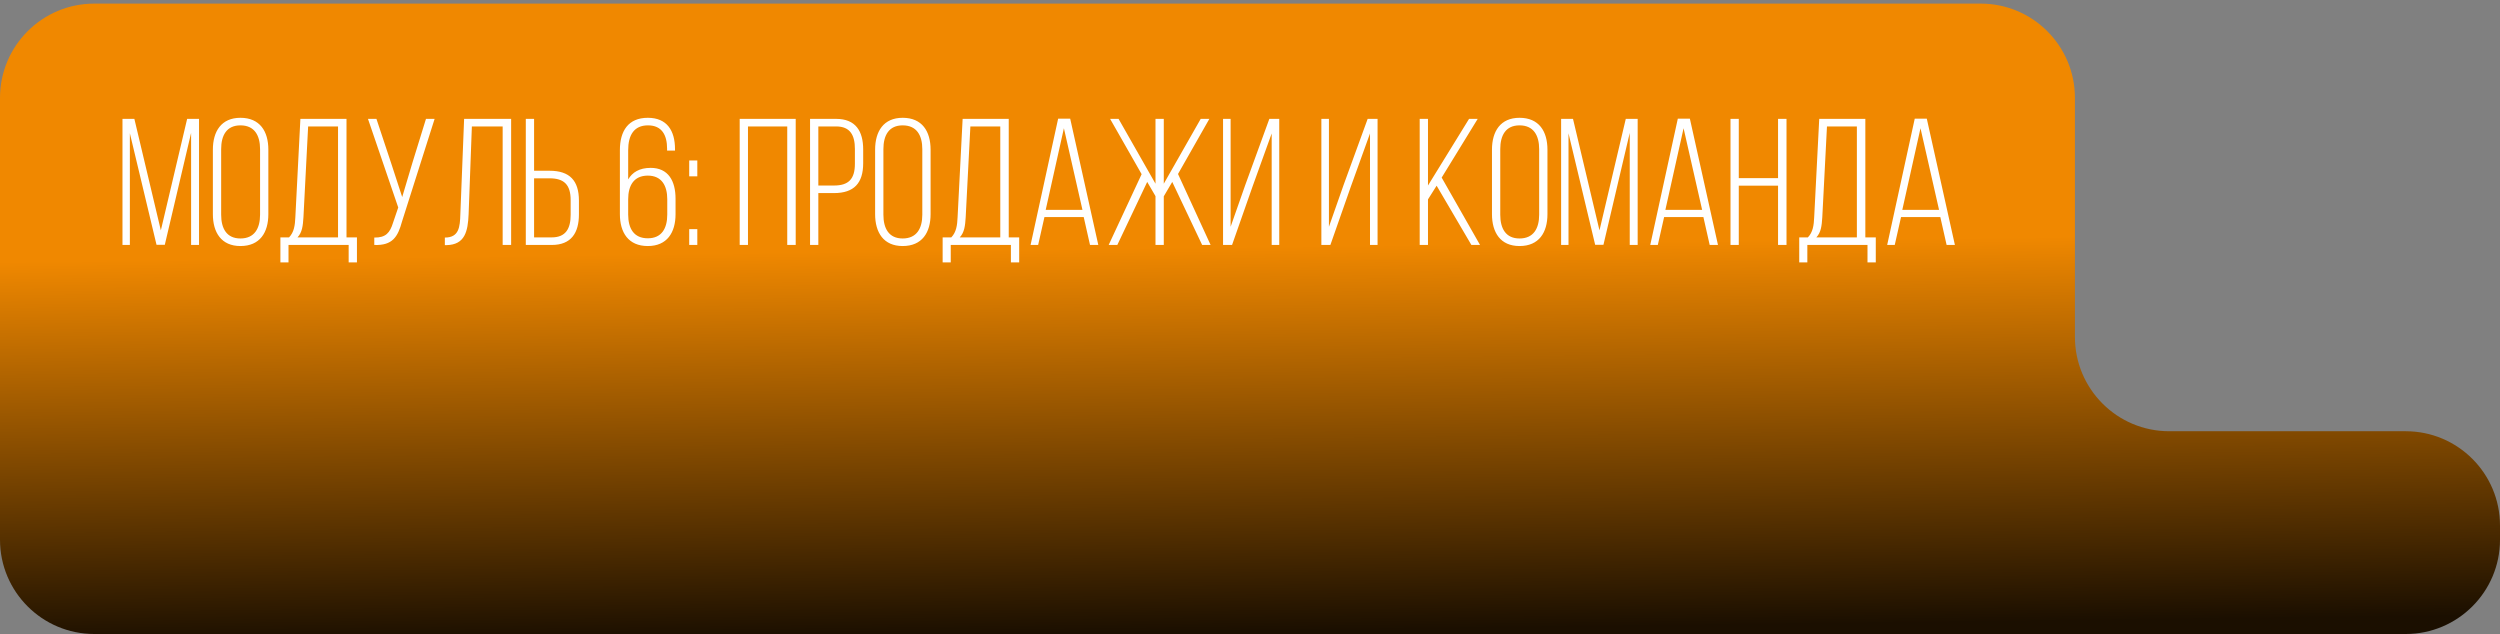 <?xml version="1.0" encoding="UTF-8"?> <svg xmlns="http://www.w3.org/2000/svg" width="347" height="88" viewBox="0 0 347 88" fill="none"><rect x="0" y="0" width="347" height="88" fill="#808080" stroke="none"/><path d="M0 13.591C0 6.361 5.861 0.5 13.091 0.5H274.909C282.139 0.5 288 6.361 288 13.591V46.764C288 53.993 293.861 59.855 301.091 59.855H333.909C341.139 59.855 347 65.716 347 72.945V74.909C347 82.139 341.139 88 333.909 88H13.091C5.861 88 0 82.139 0 74.909L0 13.591Z" fill="url(#paint0_linear_1390_5)"></path><path d="M26.525 18.45L22.875 33.975H21.725L18.025 18.5V34H17V16.5H18.65L22.325 31.975L25.975 16.5H27.625V34H26.525V18.45ZM29.547 29.725V20.775C29.547 18.225 30.722 16.35 33.372 16.35C36.072 16.35 37.247 18.225 37.247 20.775V29.725C37.247 32.275 36.072 34.15 33.372 34.15C30.722 34.15 29.547 32.275 29.547 29.725ZM30.697 20.7V29.8C30.697 31.7 31.447 33.1 33.372 33.1C35.322 33.1 36.097 31.7 36.097 29.8V20.7C36.097 18.8 35.322 17.4 33.372 17.4C31.447 17.4 30.697 18.8 30.697 20.7ZM49.544 36.425H48.394V34H40.044V36.425H38.919V32.95H40.119C40.819 32.225 40.944 31.275 40.994 30.15L41.694 16.5H48.094V32.95H49.544V36.425ZM42.769 17.55L42.119 30.15C42.044 31.35 41.944 32.25 41.294 32.95H46.919V17.55H42.769ZM60.325 16.5L55.8 30.75C55.225 32.85 54.5 34.1 51.95 34V32.975C53.55 33 54.125 32.3 54.55 30.925L55.275 28.8L51.075 16.5H52.25L54.3 22.675L55.825 27.35L57.225 22.65L59.125 16.5H60.325ZM69.769 17.55H65.495L65.044 29.725C64.945 32.1 64.544 33.975 61.969 34.025H61.745V32.975C63.719 32.975 63.844 31.5 63.895 29.75L64.419 16.5H70.945V34H69.769V17.55ZM74.131 23.7H76.281C79.081 23.7 80.356 25.075 80.356 27.85V29.75C80.356 32.3 79.306 34 76.581 34H72.981V16.5H74.131V23.7ZM74.131 32.95H76.581C78.531 32.95 79.206 31.725 79.206 29.825V27.775C79.206 25.65 78.306 24.75 76.281 24.75H74.131V32.95ZM89.916 16.35C92.591 16.35 93.691 18.15 93.691 20.7V20.9H92.591V20.625C92.591 18.75 91.866 17.4 89.941 17.4C87.966 17.4 87.191 18.8 87.191 20.85V24.9C87.766 23.925 88.741 23.3 90.316 23.3C92.766 23.3 93.766 25.125 93.766 27.575V29.725C93.766 32.275 92.591 34.15 89.916 34.15C87.216 34.15 86.041 32.275 86.041 29.725V20.825C86.041 18.2 87.191 16.35 89.916 16.35ZM89.916 24.375C87.966 24.375 87.191 25.775 87.191 27.65V29.775C87.191 31.7 87.966 33.075 89.916 33.075C91.841 33.075 92.616 31.7 92.616 29.775V27.65C92.616 25.775 91.841 24.375 89.916 24.375ZM95.662 22.275H96.787V24.475H95.662V22.275ZM95.662 31.8H96.787V34H95.662V31.8ZM109.269 17.55H103.819V34H102.669V16.5H110.444V34H109.269V17.55ZM112.435 16.5H116.06C118.76 16.5 119.81 18.2 119.81 20.75V22.65C119.81 25.425 118.535 26.8 115.76 26.8H113.585V34H112.435V16.5ZM113.585 25.75H115.76C117.785 25.75 118.66 24.85 118.66 22.725V20.675C118.66 18.775 118.01 17.55 116.06 17.55H113.585V25.75ZM121.466 29.725V20.775C121.466 18.225 122.641 16.35 125.291 16.35C127.991 16.35 129.166 18.225 129.166 20.775V29.725C129.166 32.275 127.991 34.15 125.291 34.15C122.641 34.15 121.466 32.275 121.466 29.725ZM122.616 20.7V29.8C122.616 31.7 123.366 33.1 125.291 33.1C127.241 33.1 128.016 31.7 128.016 29.8V20.7C128.016 18.8 127.241 17.4 125.291 17.4C123.366 17.4 122.616 18.8 122.616 20.7ZM141.463 36.425H140.313V34H131.963V36.425H130.838V32.95H132.038C132.738 32.225 132.863 31.275 132.913 30.15L133.613 16.5H140.013V32.95H141.463V36.425ZM134.688 17.55L134.038 30.15C133.963 31.35 133.863 32.25 133.213 32.95H138.838V17.55H134.688ZM150.419 30.125H144.969L144.094 34H143.044L146.869 16.475H148.544L152.444 34H151.294L150.419 30.125ZM147.669 17.8L145.144 29.125H150.244L147.669 17.8ZM166.858 34L162.708 25.25L161.533 27.25V34H160.383V27.225L159.233 25.25L155.083 34H153.883L158.458 24.175L154.083 16.5H155.258L160.383 25.5V16.5H161.533V25.5L166.658 16.5H167.858L163.508 24.15L168.033 34H166.858ZM176.509 18.525L173.859 25.875L171.009 34H169.759V16.5H170.809V31.475L172.834 25.7L176.184 16.5H177.559V34H176.509V18.525ZM190.156 18.525L187.506 25.875L184.656 34H183.406V16.5H184.456V31.475L186.481 25.7L189.831 16.5H191.206V34H190.156V18.525ZM204.229 34L199.404 25.775L198.204 27.675V34H197.054V16.5H198.204V25.75L203.904 16.5H205.104L200.104 24.65L205.429 34H204.229ZM207.086 29.725V20.775C207.086 18.225 208.261 16.35 210.911 16.35C213.611 16.35 214.786 18.225 214.786 20.775V29.725C214.786 32.275 213.611 34.15 210.911 34.15C208.261 34.15 207.086 32.275 207.086 29.725ZM208.236 20.7V29.8C208.236 31.7 208.986 33.1 210.911 33.1C212.861 33.1 213.636 31.7 213.636 29.8V20.7C213.636 18.8 212.861 17.4 210.911 17.4C208.986 17.4 208.236 18.8 208.236 20.7ZM226.208 18.45L222.558 33.975H221.408L217.708 18.5V34H216.683V16.5H218.333L222.008 31.975L225.658 16.5H227.308V34H226.208V18.45ZM236.43 30.125H230.98L230.105 34H229.055L232.88 16.475H234.555L238.455 34H237.305L236.43 30.125ZM233.68 17.8L231.155 29.125H236.255L233.68 17.8ZM246.793 25.775H241.343V34H240.193V16.5H241.343V24.725H246.793V16.5H247.968V34H246.793V25.775ZM260.359 36.425H259.209V34H250.859V36.425H249.734V32.95H250.934C251.634 32.225 251.759 31.275 251.809 30.15L252.509 16.5H258.909V32.95H260.359V36.425ZM253.584 17.55L252.934 30.15C252.859 31.35 252.759 32.25 252.109 32.95H257.734V17.55H253.584ZM269.315 30.125H263.865L262.99 34H261.94L265.765 16.475H267.44L271.34 34H270.19L269.315 30.125ZM266.565 17.8L264.04 29.125H269.14L266.565 17.8Z" fill="white"></path><defs><linearGradient id="paint0_linear_1390_5" x1="138.436" y1="34.654" x2="139.091" y2="88" gradientUnits="userSpaceOnUse"><stop stop-color="#F08800"></stop><stop offset="1" stop-color="#1B0F00"></stop></linearGradient></defs></svg> 